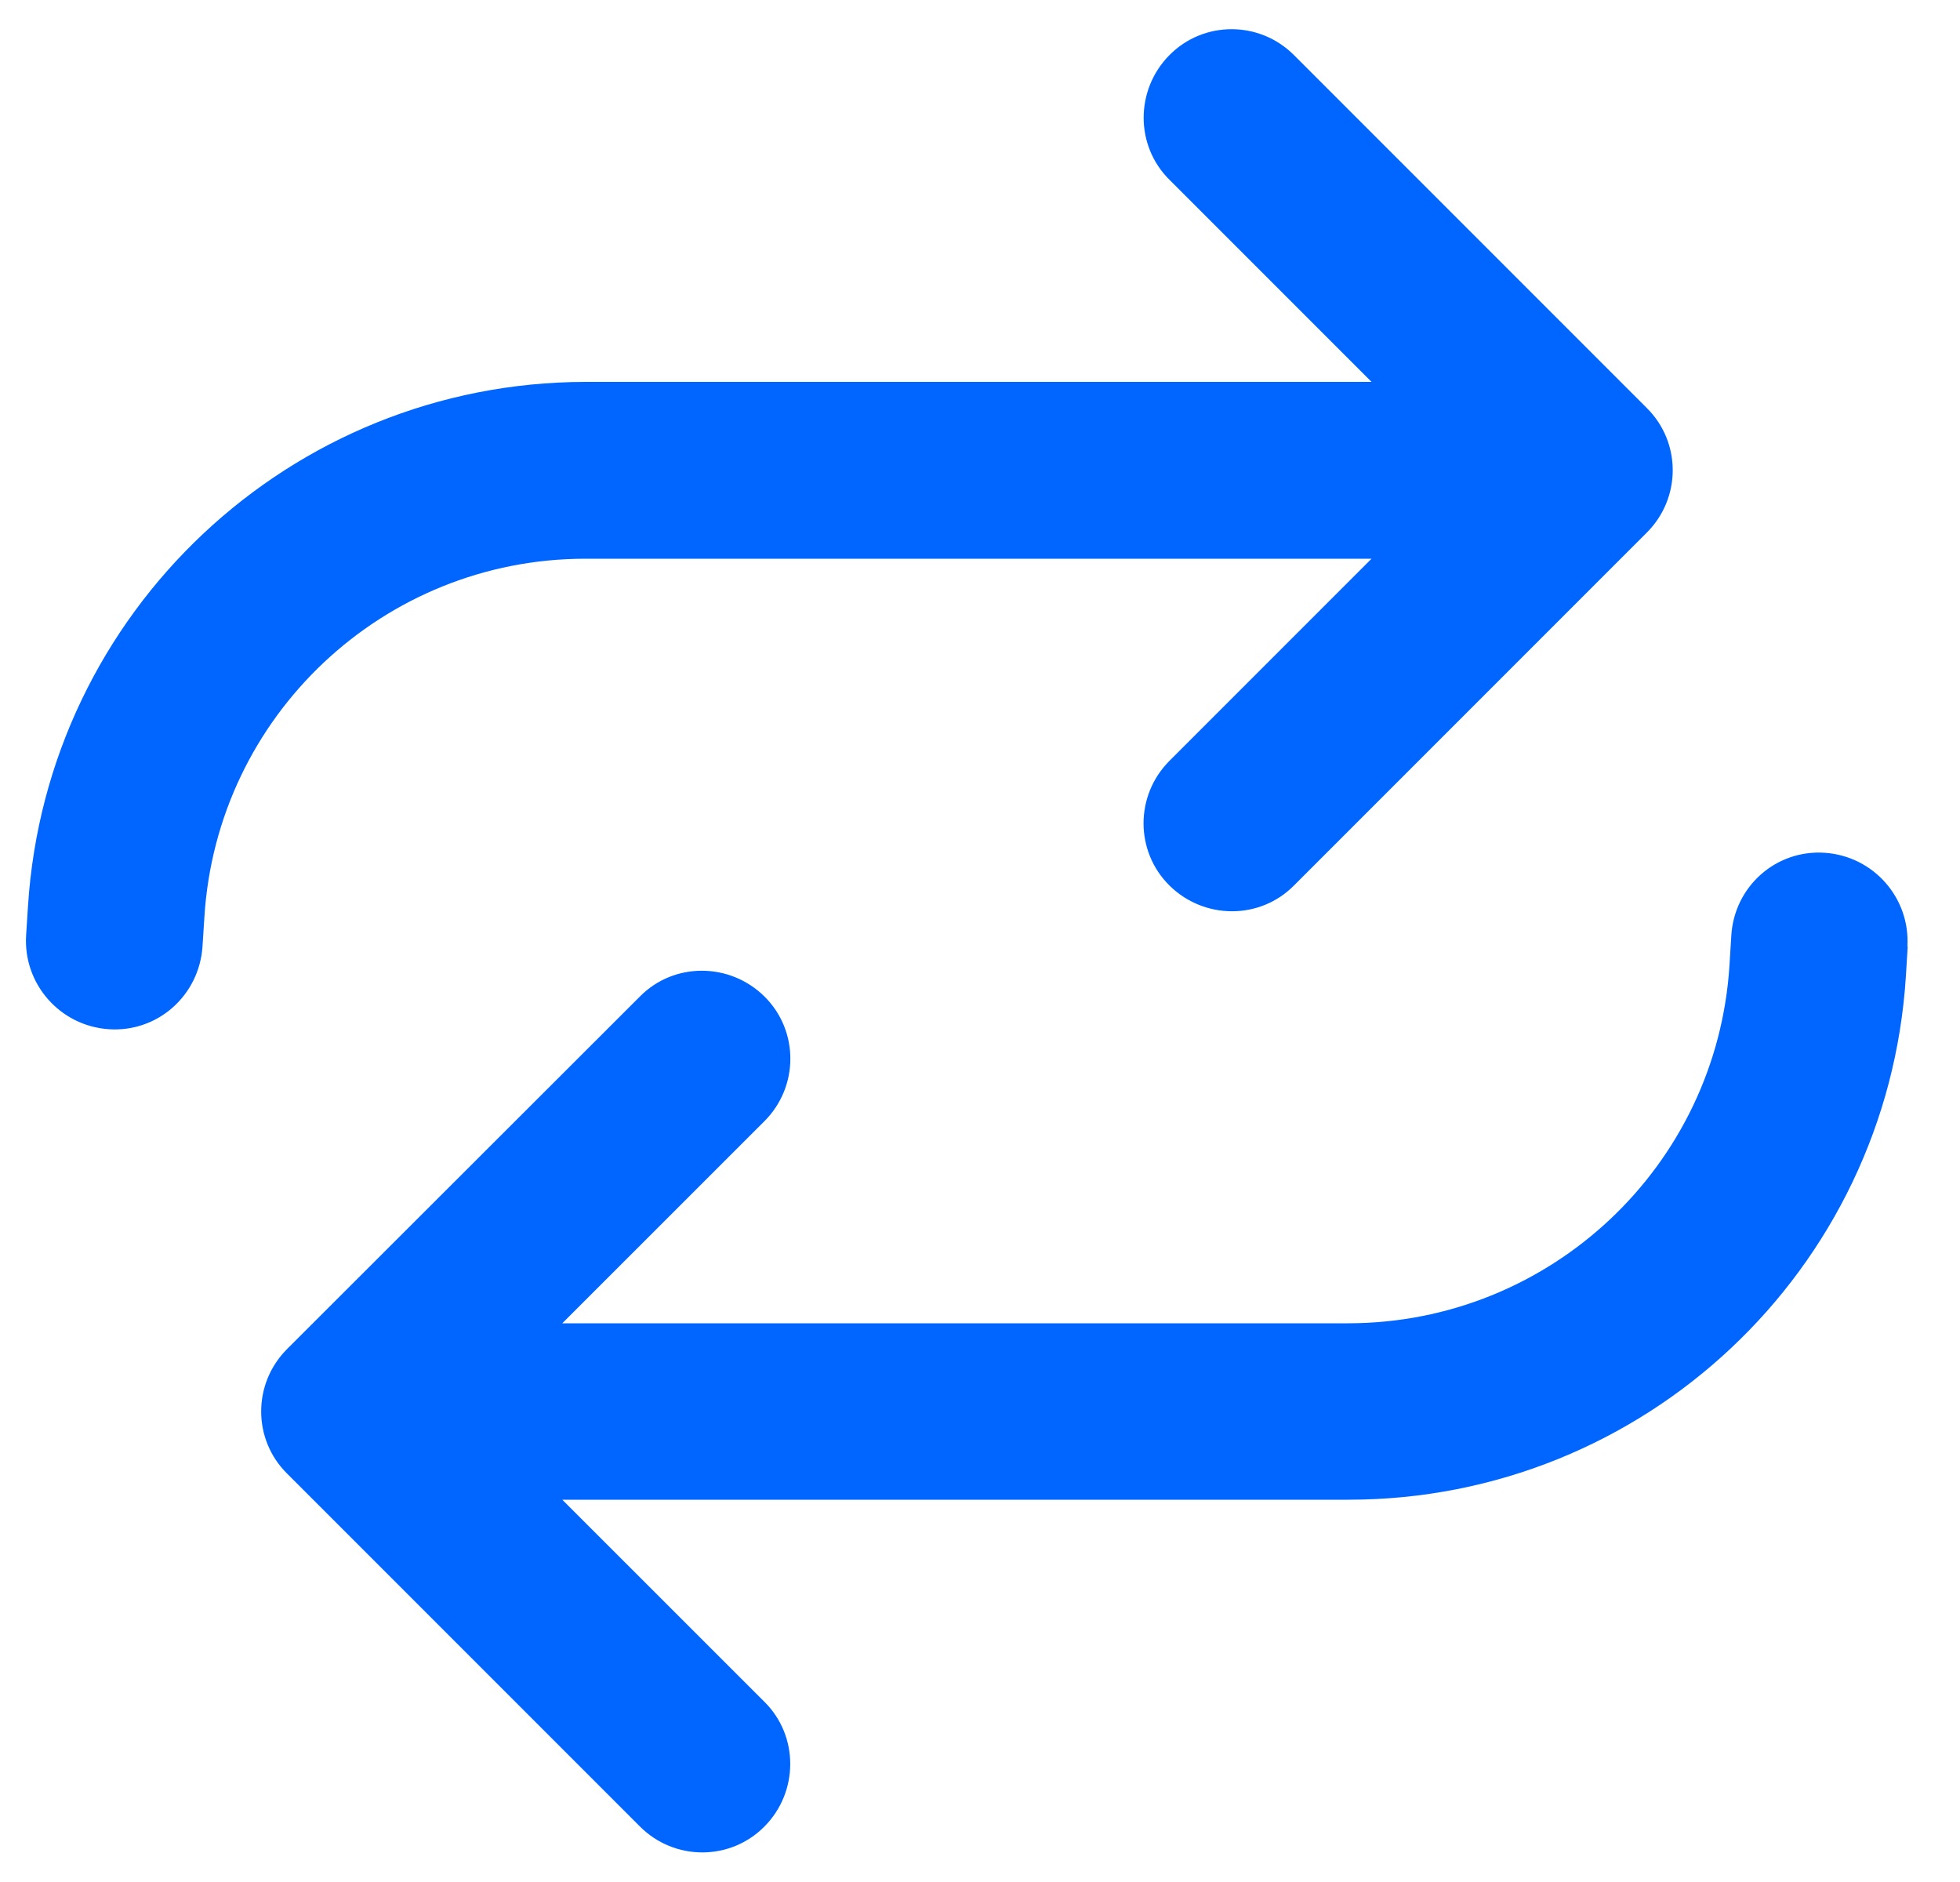 <svg width="25" height="24" viewBox="0 0 25 24" fill="none" xmlns="http://www.w3.org/2000/svg">
<g id="arrows-repeat" clip-path="url(#clip0_1663_40389)">
<path id="ic" d="M0.333 11.93C0.296 12.548 0.765 13.083 1.388 13.125C2.012 13.167 2.541 12.694 2.583 12.07L2.607 11.695C2.766 9.127 4.894 7.125 7.468 7.125H17.494L14.916 9.703C14.476 10.144 14.476 10.856 14.916 11.292C15.357 11.728 16.069 11.733 16.505 11.292L21.005 6.792C21.446 6.352 21.446 5.639 21.005 5.203L16.505 0.703C16.065 0.262 15.352 0.262 14.916 0.703C14.48 1.144 14.476 1.856 14.916 2.292L17.494 4.87H7.468C3.708 4.875 0.596 7.8 0.357 11.555L0.333 11.93ZM24.329 12.07C24.366 11.452 23.898 10.917 23.274 10.875C22.651 10.833 22.121 11.306 22.083 11.93L22.06 12.305C21.901 14.873 19.768 16.875 17.194 16.875H7.172L9.751 14.297C10.191 13.856 10.191 13.144 9.751 12.708C9.31 12.272 8.597 12.267 8.162 12.708L3.662 17.203C3.221 17.644 3.221 18.356 3.662 18.792L8.162 23.292C8.602 23.733 9.315 23.733 9.751 23.292C10.187 22.852 10.191 22.139 9.751 21.703L7.172 19.125H17.199C20.963 19.125 24.076 16.2 24.31 12.445L24.333 12.07H24.329Z" fill="#0066FF"/>
</g>
<defs>
<clipPath id="clip0_1663_40389">
<rect width="24" height="24" fill="white" transform="translate(0.333)"/>
</clipPath>
</defs>
</svg>

